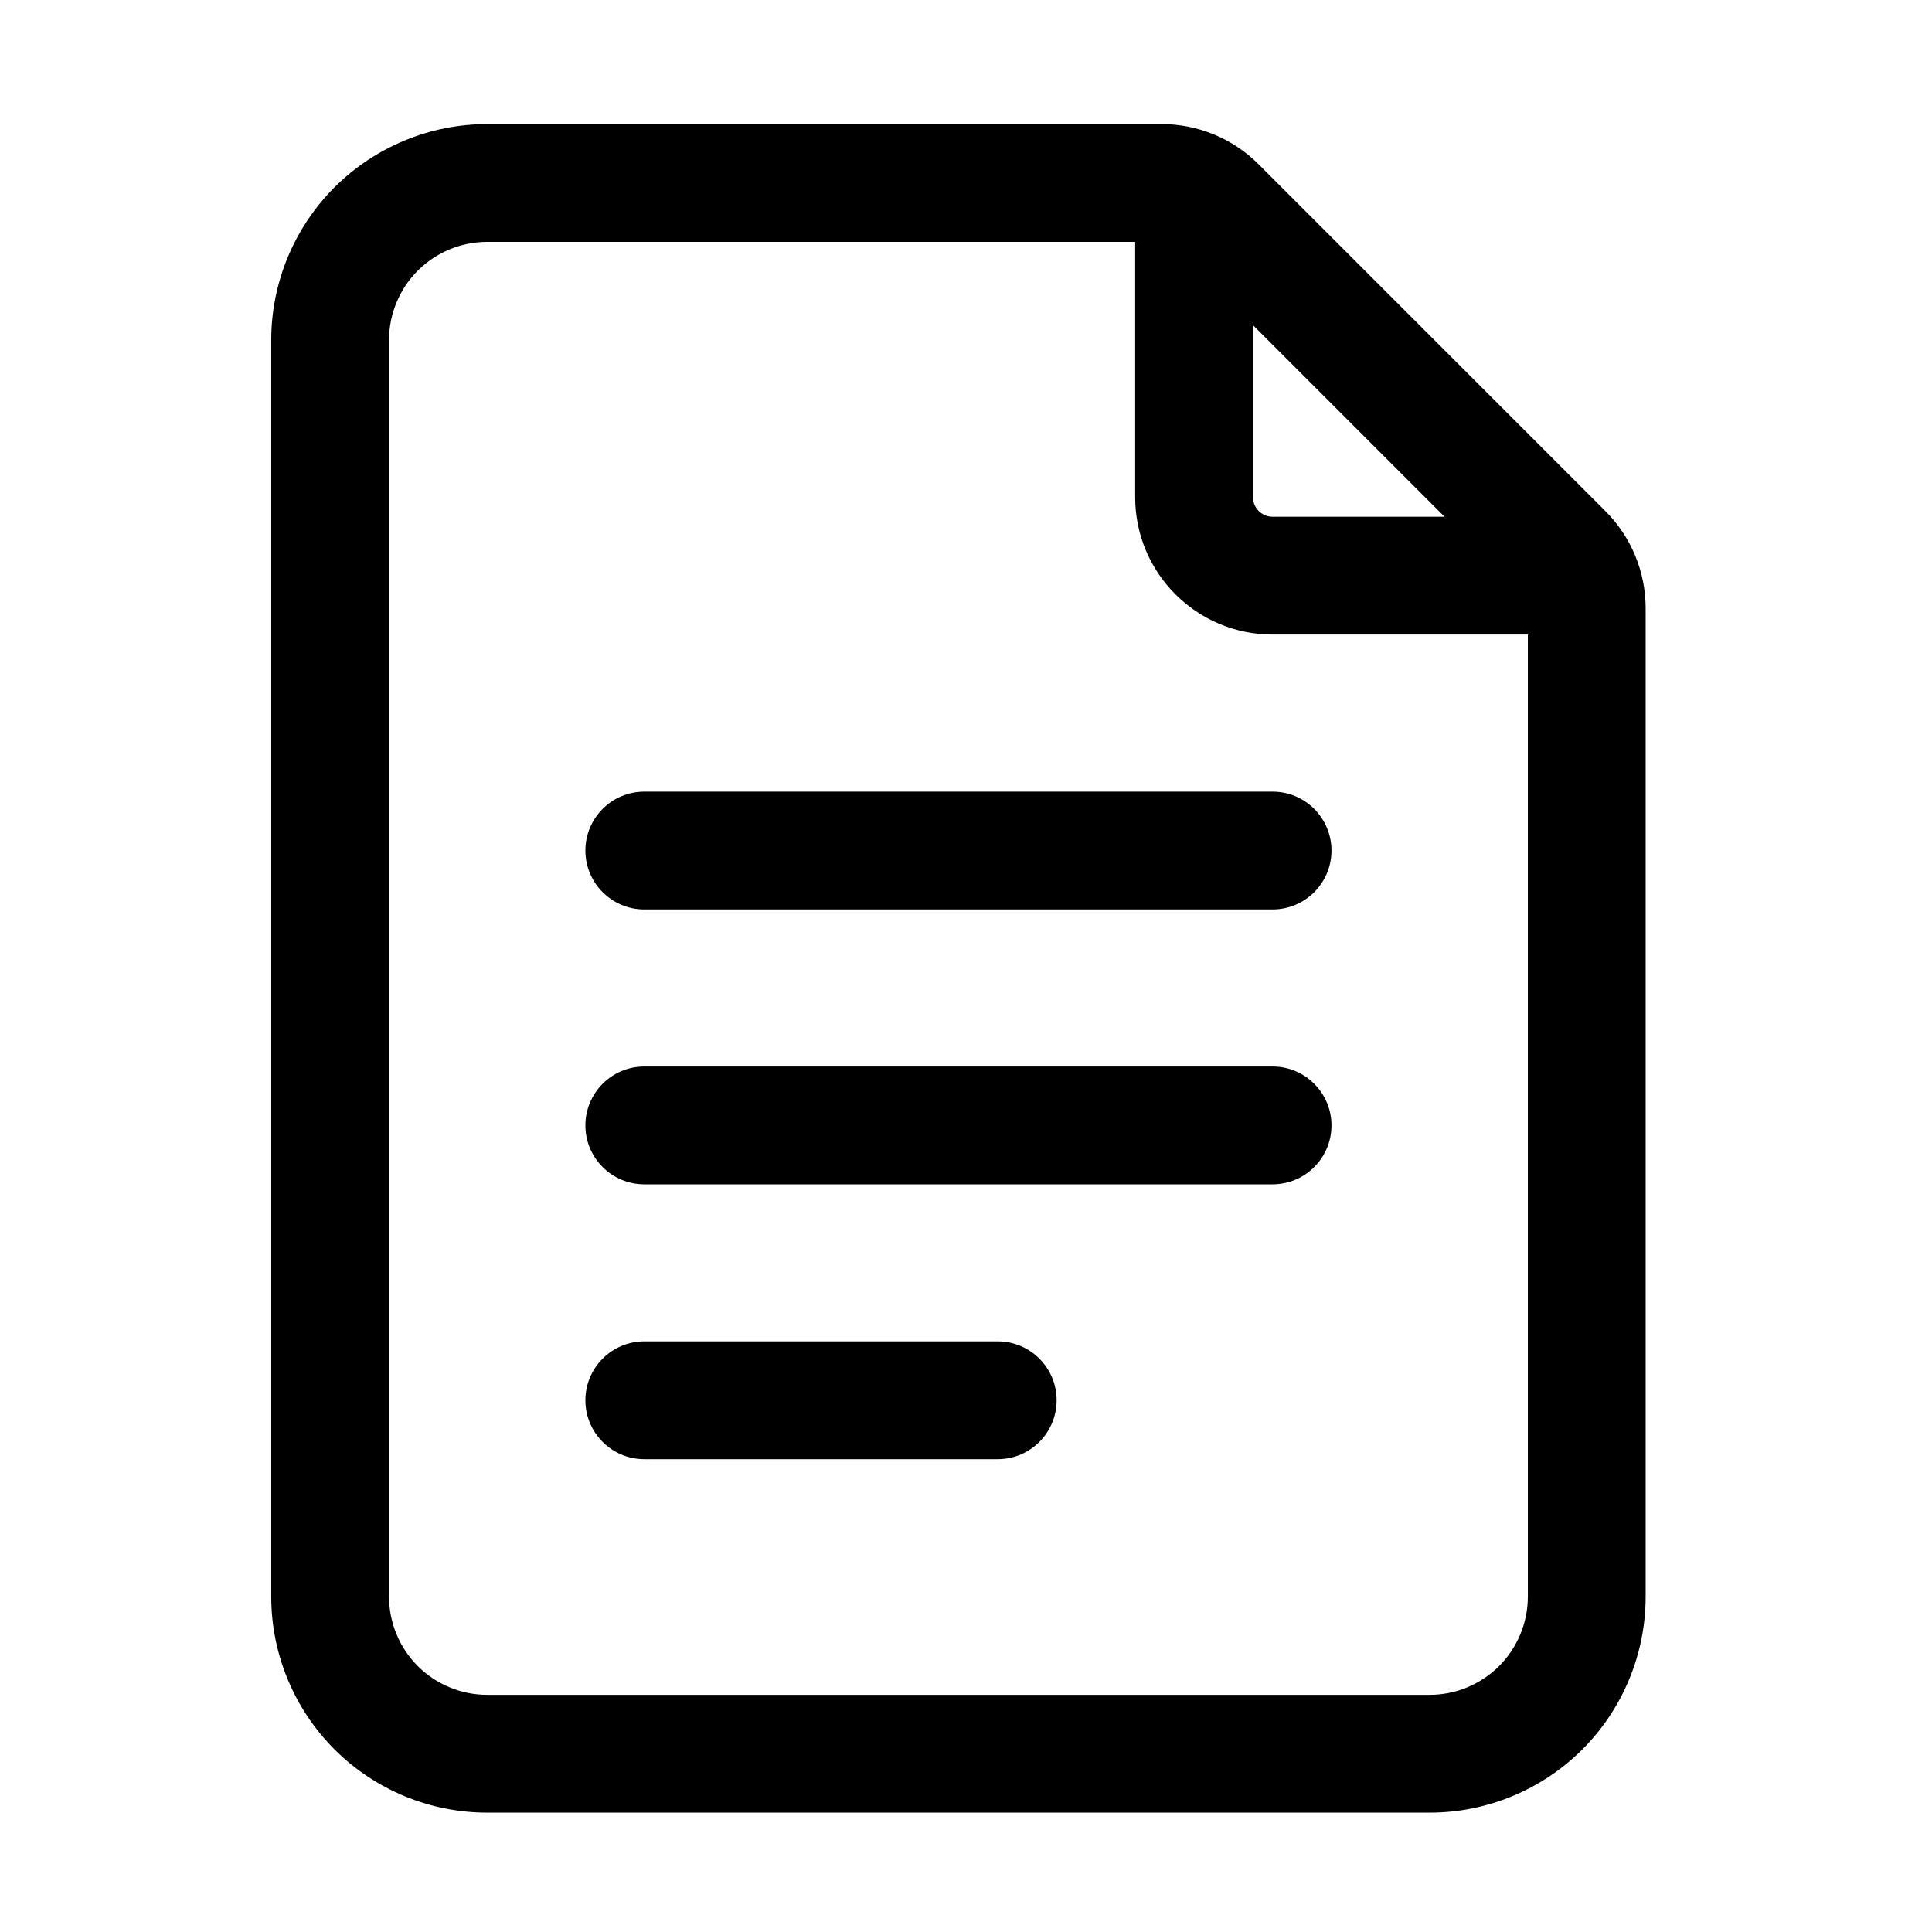 <svg width="41" height="41" viewBox="0 0 41 41" fill="none" xmlns="http://www.w3.org/2000/svg">
<path fill-rule="evenodd" clip-rule="evenodd" d="M34.923 33.883C34.923 35.098 34.44 36.265 33.581 37.125C32.721 37.983 31.555 38.467 30.34 38.467H10.34C9.125 38.467 7.958 37.983 7.098 37.125C6.24 36.265 5.756 35.098 5.756 33.883V7.217C5.756 6.002 6.24 4.835 7.098 3.975C7.958 3.117 9.125 2.633 10.34 2.633H24.65C25.423 2.633 26.165 2.94 26.711 3.488L34.068 10.845C34.616 11.392 34.923 12.133 34.923 12.907V33.883ZM32.423 33.883V12.907C32.423 12.797 32.38 12.69 32.301 12.612L24.945 5.255C24.866 5.177 24.76 5.133 24.65 5.133H10.34C9.786 5.133 9.258 5.353 8.866 5.743C8.476 6.135 8.256 6.663 8.256 7.217V33.883C8.256 34.437 8.476 34.965 8.866 35.357C9.258 35.747 9.786 35.967 10.34 35.967H30.34C30.893 35.967 31.421 35.747 31.813 35.357C32.203 34.965 32.423 34.437 32.423 33.883Z" fill="black"/>
<path fill-rule="evenodd" clip-rule="evenodd" d="M24.09 4.716C24.09 4.026 24.65 3.466 25.34 3.466C26.03 3.466 26.59 4.026 26.59 4.716V10.55C26.59 10.78 26.776 10.966 27.006 10.966H32.84C33.53 10.966 34.09 11.526 34.09 12.216C34.09 12.906 33.53 13.466 32.84 13.466H27.006C25.395 13.466 24.09 12.161 24.09 10.55V4.716Z" fill="black"/>
<path fill-rule="evenodd" clip-rule="evenodd" d="M13.673 19.3C12.983 19.3 12.423 18.74 12.423 18.05C12.423 17.36 12.983 16.8 13.673 16.8H27.006C27.696 16.8 28.256 17.36 28.256 18.05C28.256 18.74 27.696 19.3 27.006 19.3H13.673Z" fill="black"/>
<path fill-rule="evenodd" clip-rule="evenodd" d="M13.673 25.133C12.983 25.133 12.423 24.573 12.423 23.883C12.423 23.193 12.983 22.633 13.673 22.633H27.006C27.696 22.633 28.256 23.193 28.256 23.883C28.256 24.573 27.696 25.133 27.006 25.133H13.673Z" fill="black"/>
<path fill-rule="evenodd" clip-rule="evenodd" d="M13.673 30.966C12.983 30.966 12.423 30.406 12.423 29.716C12.423 29.026 12.983 28.466 13.673 28.466H21.173C21.863 28.466 22.423 29.026 22.423 29.716C22.423 30.406 21.863 30.966 21.173 30.966H13.673Z" fill="black"/>
</svg>
